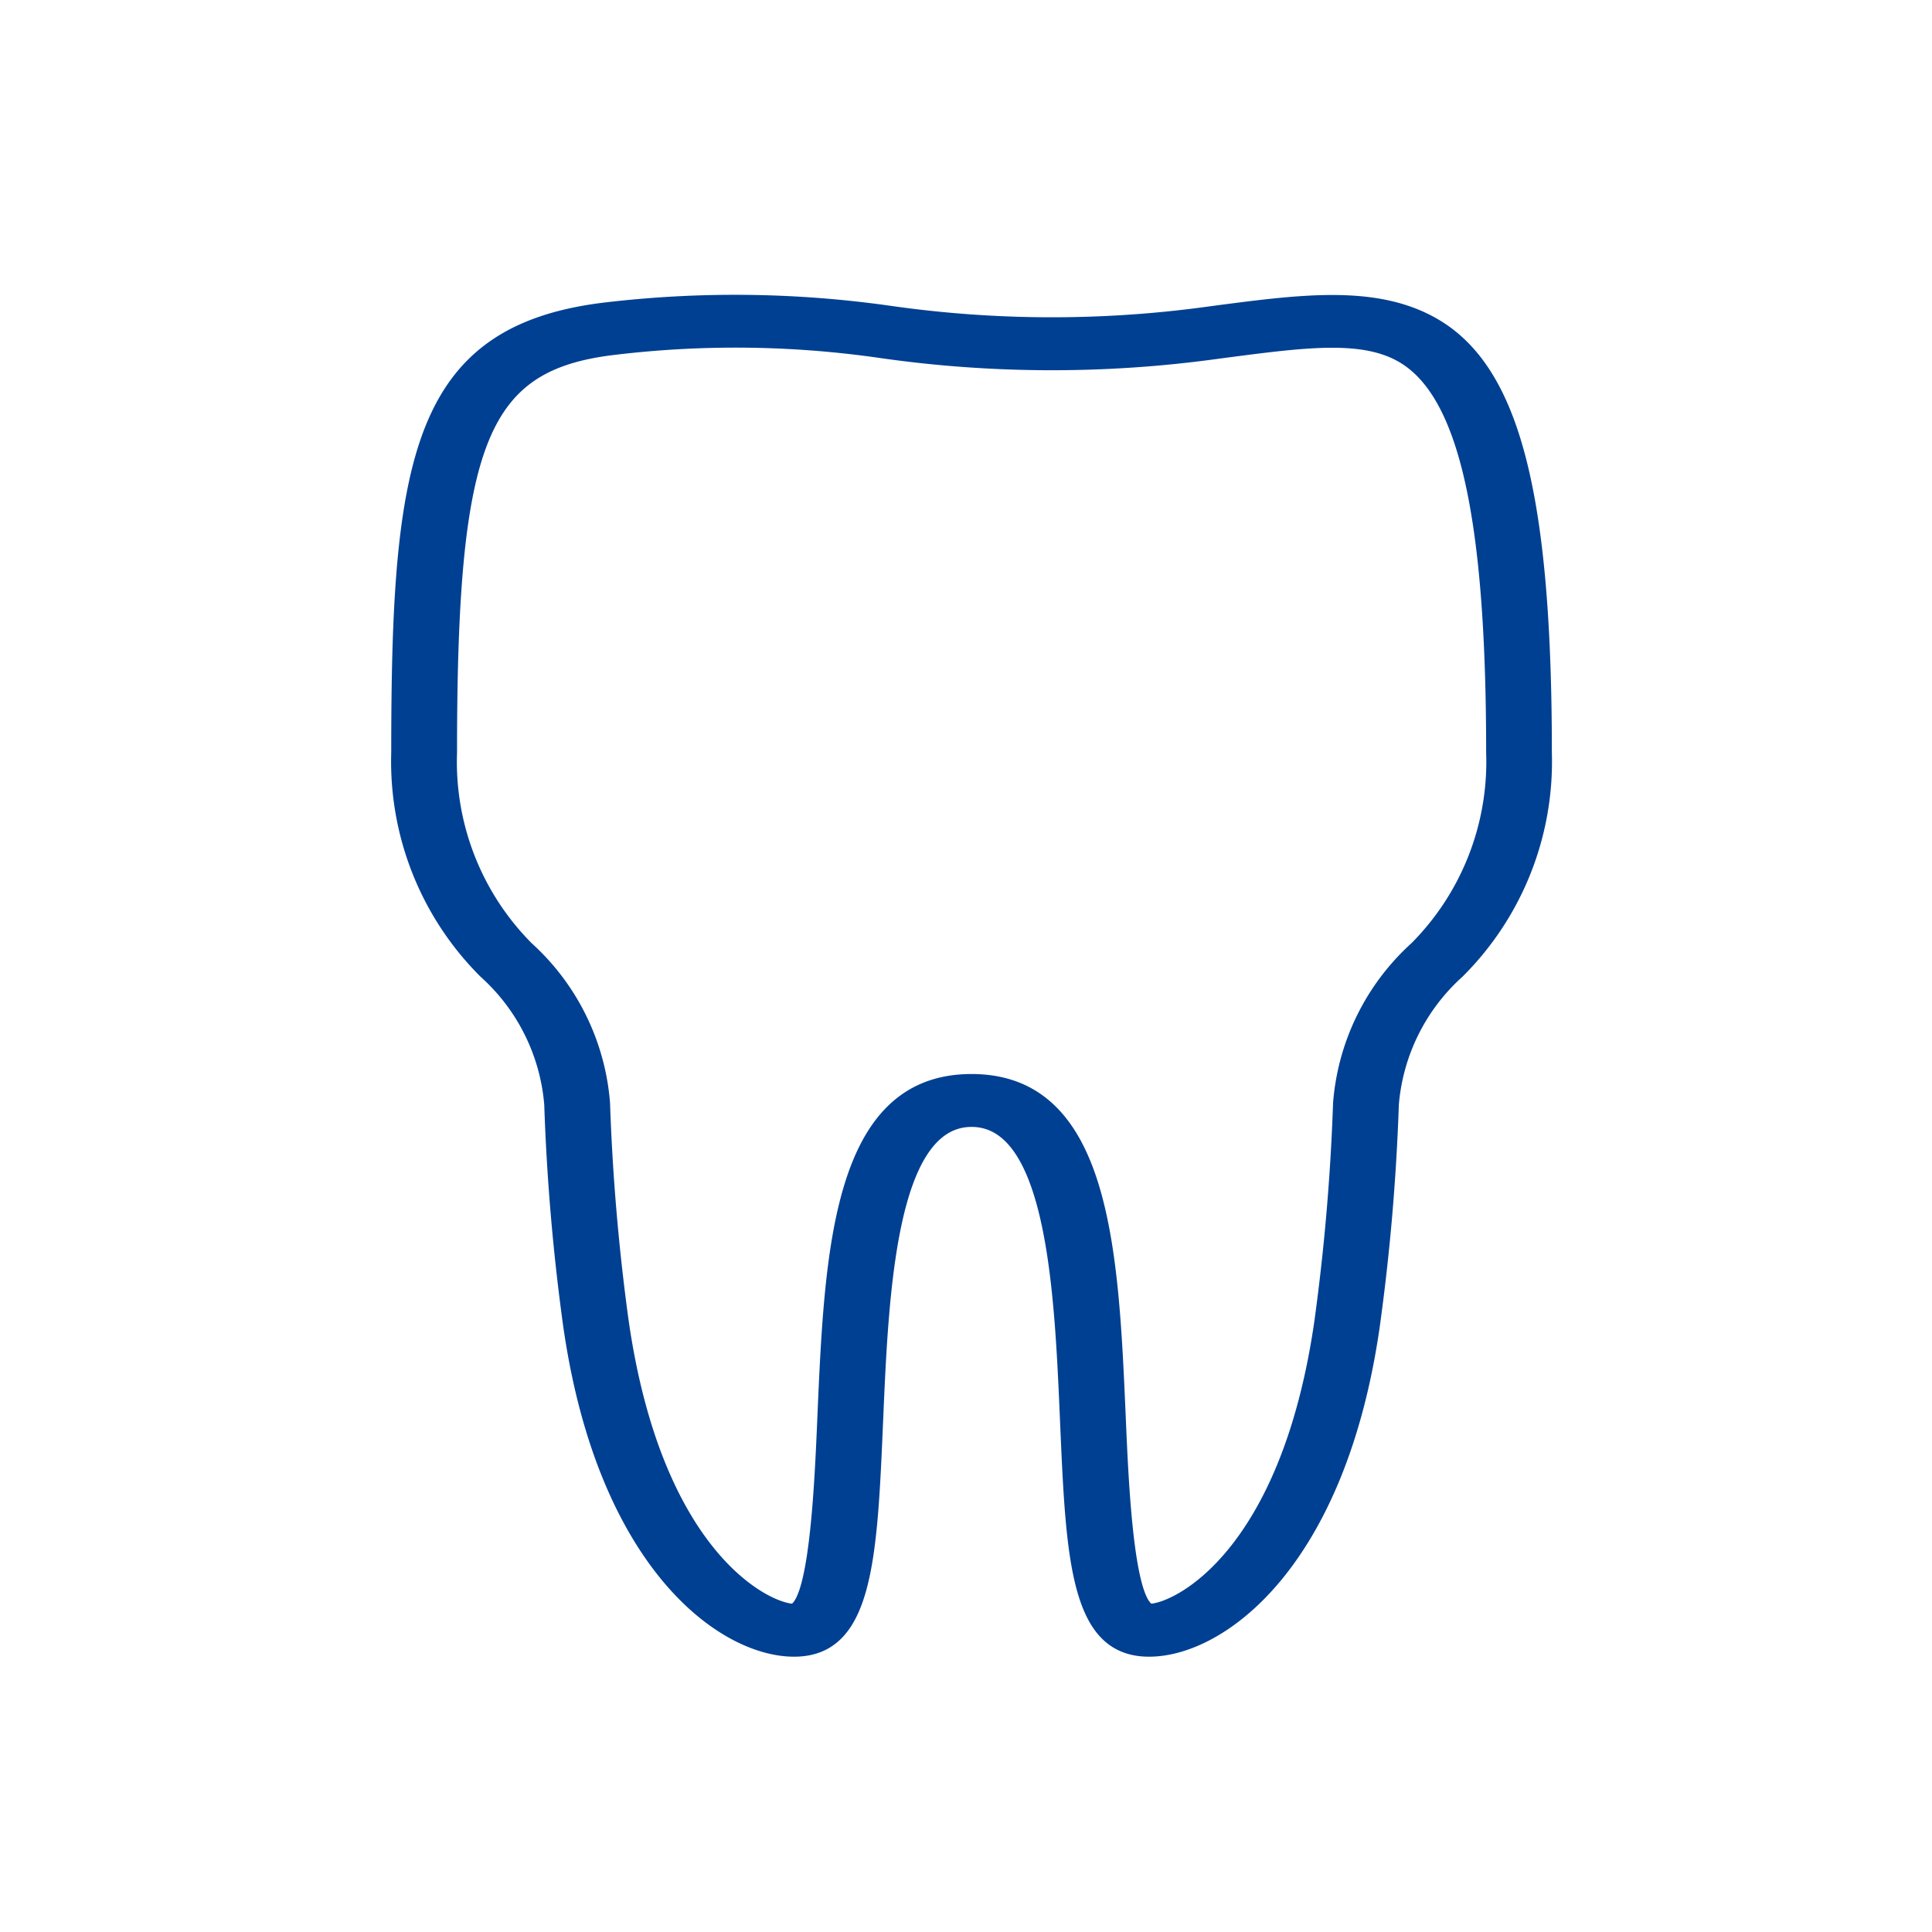 <svg xmlns="http://www.w3.org/2000/svg" width="100" height="100" viewBox="0 0 100 100">
    <path data-name="사각형 14308" style="fill:none" d="M0 0h100v100H0z"/>
    <path data-name="패스 19857" d="M53.916 1.308C50.892-.53 47.012-.034 42.489.558l-.6.081A59.318 59.318 0 0 1 25.586.58 57.04 57.04 0 0 0 10.792.41C1.021 1.592 0 8.339 0 23.459a15.46 15.46 0 0 0 4.545 11.414 10.253 10.253 0 0 1 3.375 6.793 110.837 110.837 0 0 0 .98 11.452C10.673 65.5 16.865 70 20.6 70c3.845 0 4.053-4.773 4.362-12 .279-6.506.661-15.421 4.828-15.421S34.336 51.5 34.615 58c.31 7.225.517 12 4.363 12 3.731 0 9.923-4.5 11.693-16.882a110.96 110.96 0 0 0 .983-11.452 10.274 10.274 0 0 1 3.371-6.793 15.441 15.441 0 0 0 4.549-11.414c0-13.282-1.639-19.7-5.658-22.151M39.037 67.764c-1.114-.521-1.376-6.569-1.516-9.851-.373-8.64-.758-17.572-7.734-17.572s-7.361 8.932-7.733 17.589c-.14 3.265-.4 9.313-1.5 9.83-1.4-.055-7.03-2.779-8.767-14.9a110.68 110.68 0 0 1-.961-11.26 12.209 12.209 0 0 0-3.981-8.1 13.567 13.567 0 0 1-3.939-10.041c0-16.124 1.558-20.016 8.339-20.834A52.586 52.586 0 0 1 25.2 2.8a62.639 62.639 0 0 0 17.178.043l.606-.081c4.129-.538 7.111-.927 9.127.3 3.155 1.918 4.562 8.208 4.562 20.393A13.571 13.571 0 0 1 52.73 33.5a12.205 12.205 0 0 0-3.981 8.1 110.771 110.771 0 0 1-.962 11.261c-1.732 12.105-7.352 14.841-8.75 14.9" transform="translate(20.5 15.5)" style="fill:#004092;stroke:#004092;stroke-width:.5px"/>
</svg>
